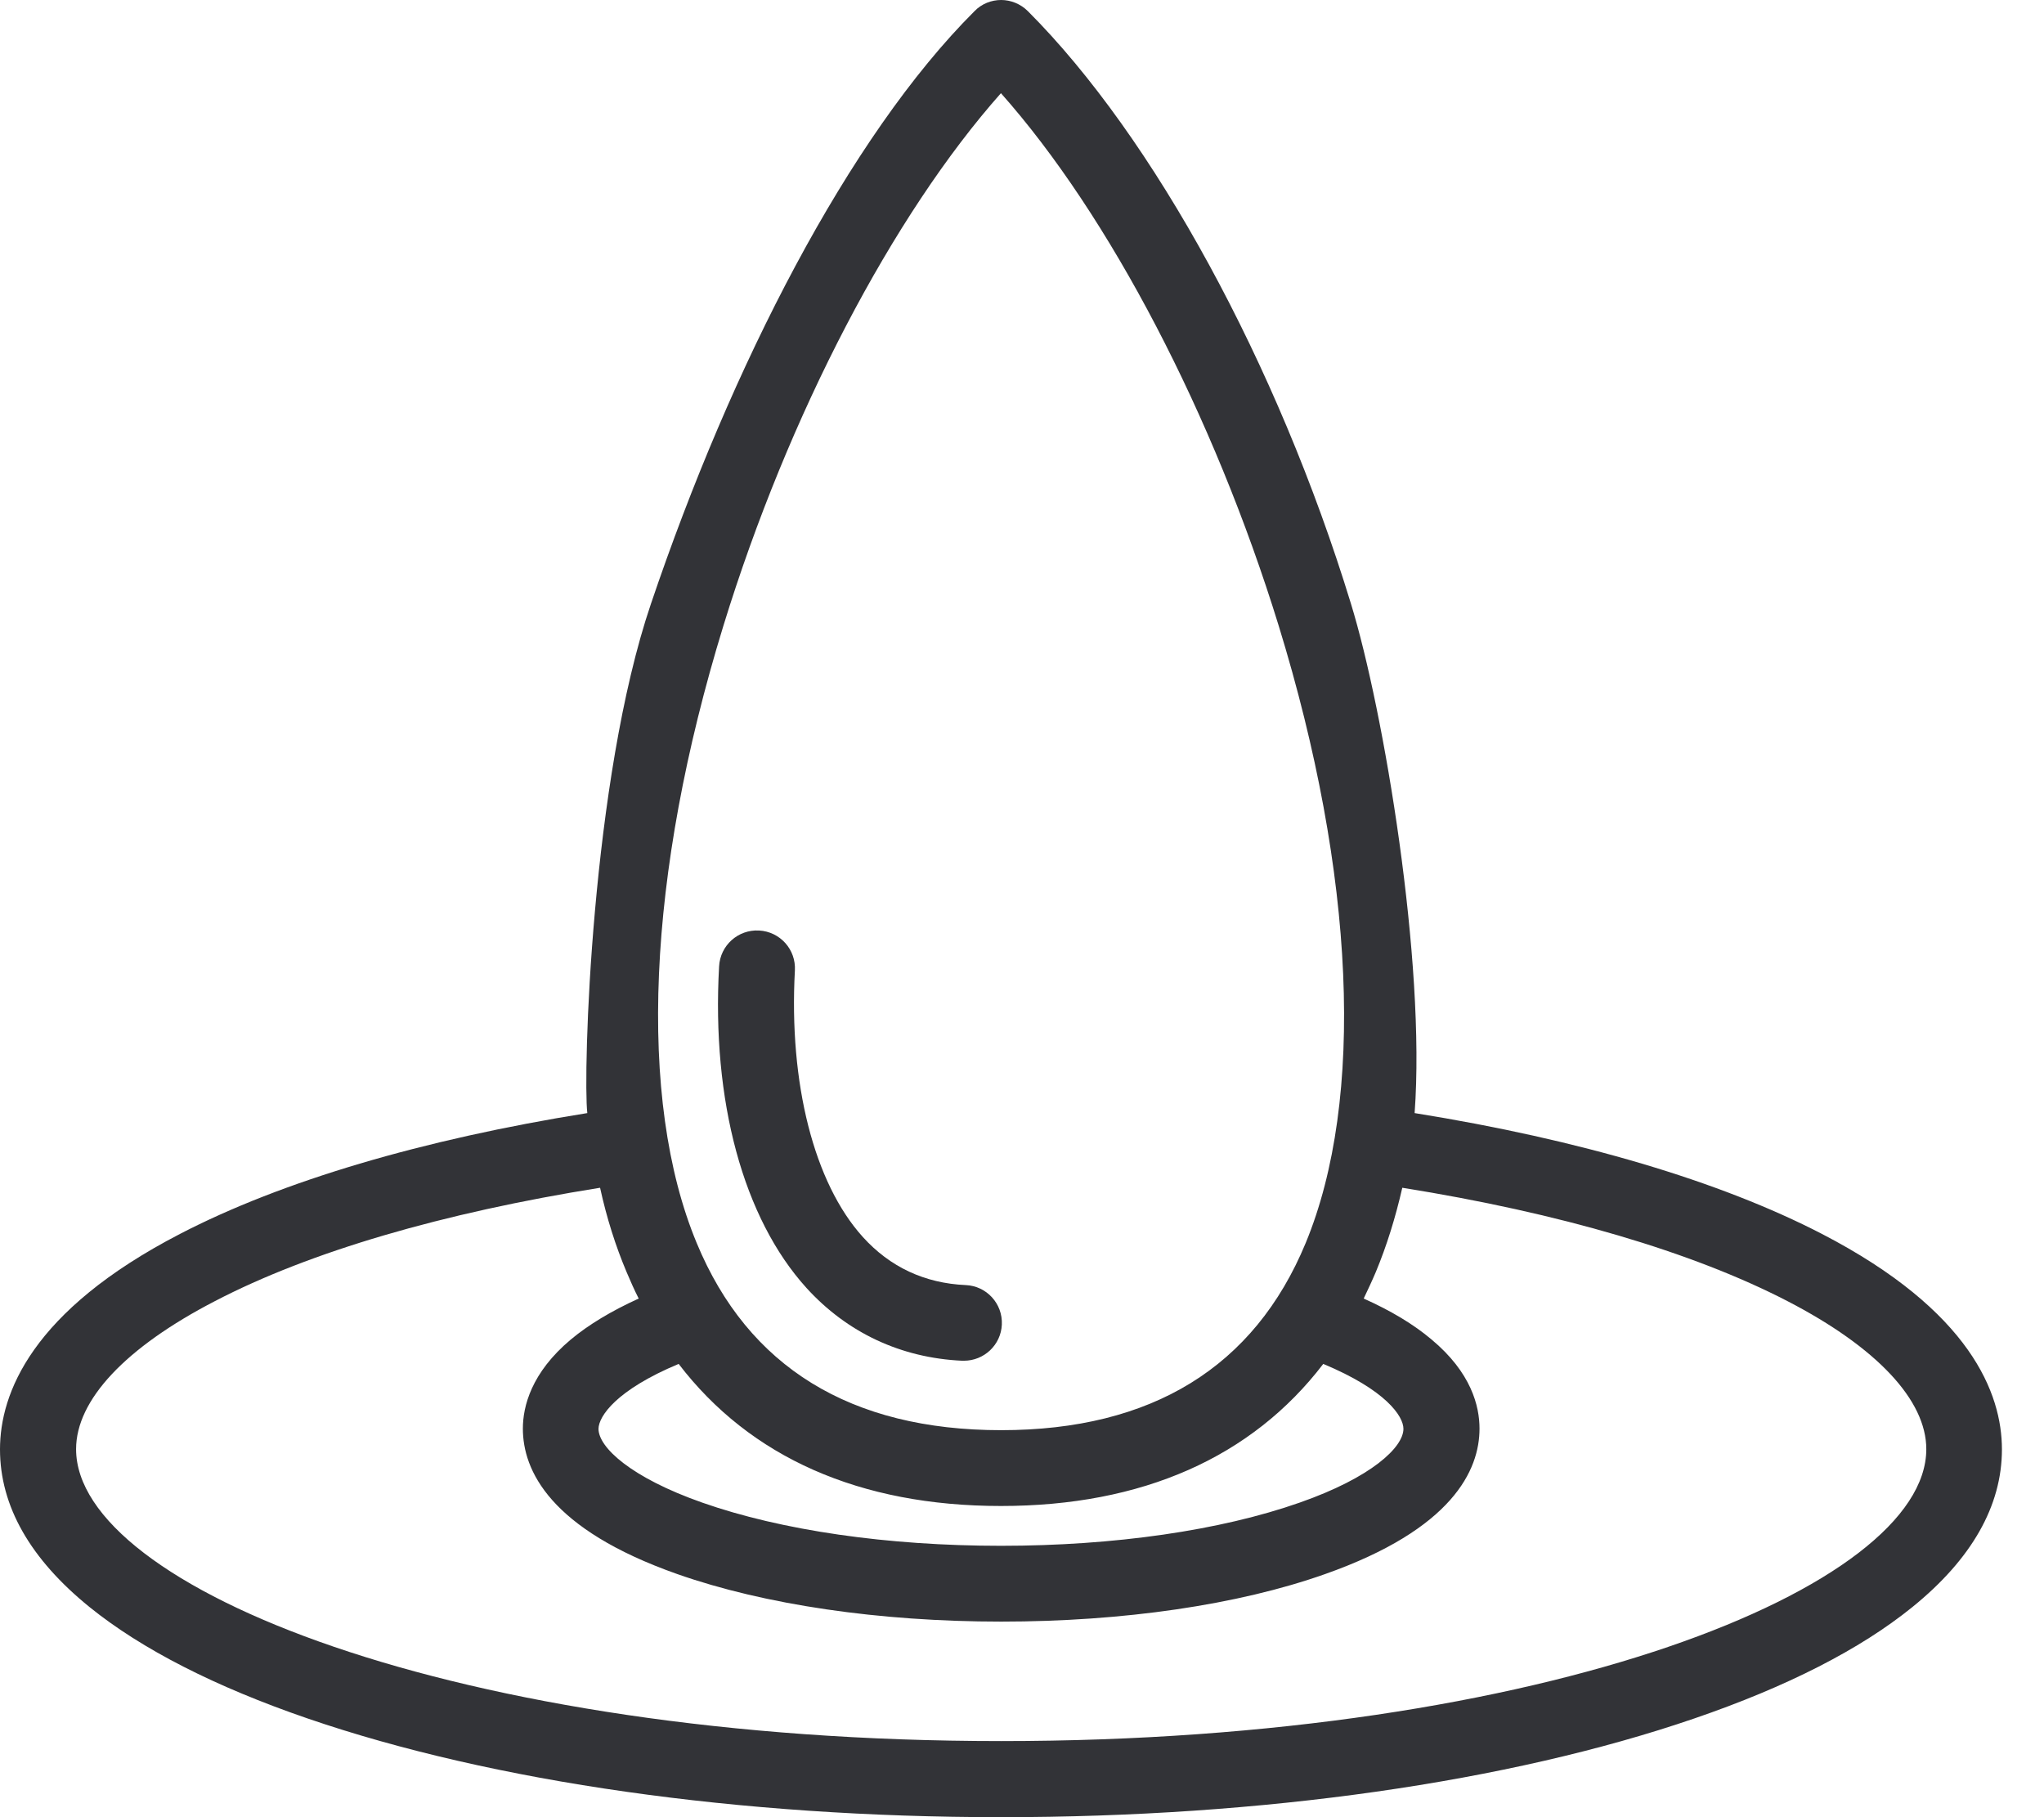 <svg xmlns="http://www.w3.org/2000/svg" fill="none" viewBox="0 0 36 32" height="32" width="36">
<g clip-path="url(#clip0_444_4054)">
<path fill="#323337" d="M16.945 23.962C16.957 23.962 16.965 23.962 16.977 23.962C17.332 23.962 17.629 23.684 17.645 23.326C17.662 22.956 17.376 22.646 17.01 22.63C16.286 22.598 15.674 22.312 15.195 21.781C14.338 20.832 13.892 19.078 14 17.09C14.021 16.72 13.739 16.406 13.369 16.386C12.999 16.366 12.685 16.648 12.665 17.018C12.532 19.387 13.091 21.451 14.202 22.678C14.918 23.467 15.867 23.913 16.945 23.962Z"></path>
<path fill="#323337" d="M10.344 19.601C7.435 20.067 4.961 20.8 3.17 21.729C0.551 23.085 0 24.541 0 25.523C0 26.52 0.531 27.454 1.581 28.303C2.498 29.043 3.79 29.703 5.419 30.262C8.69 31.384 13.027 32 17.629 32C22.232 32 26.569 31.384 29.84 30.262C31.473 29.703 32.764 29.043 33.678 28.303C34.728 27.454 35.259 26.517 35.259 25.523C35.259 24.541 34.708 23.085 32.089 21.729C30.294 20.8 27.82 20.067 24.915 19.601C25.112 16.95 24.376 12.524 23.793 10.629C22.501 6.409 20.317 2.41 18.104 0.197C17.975 0.068 17.802 0 17.633 0C17.464 0 17.291 0.064 17.163 0.197C14.946 2.41 12.882 6.445 11.466 10.629C10.408 13.743 10.267 18.937 10.344 19.601ZM12.741 11.019C13.884 7.302 15.726 3.786 17.629 1.641C19.536 3.786 21.375 7.302 22.521 11.019C23.869 15.401 24.042 19.363 22.996 21.89C22.091 24.074 20.285 25.185 17.633 25.185C14.982 25.185 13.176 24.074 12.271 21.89C11.22 19.363 11.393 15.401 12.741 11.019ZM11.953 24.018C13.212 25.664 15.143 26.52 17.629 26.52C20.116 26.52 22.047 25.664 23.306 24.018C24.408 24.477 24.718 24.939 24.718 25.161C24.718 25.486 24.155 26.018 22.892 26.46C21.496 26.951 19.625 27.221 17.629 27.221C15.634 27.221 13.763 26.951 12.367 26.46C11.108 26.018 10.541 25.486 10.541 25.161C10.545 24.939 10.854 24.477 11.953 24.018ZM11.036 22.401C11.104 22.562 11.172 22.715 11.249 22.867C10.77 23.085 10.368 23.326 10.054 23.588C9.358 24.171 9.209 24.766 9.209 25.157C9.209 25.889 9.68 26.927 11.929 27.719C13.465 28.259 15.489 28.556 17.633 28.556C19.778 28.556 21.805 28.262 23.338 27.719C25.583 26.927 26.058 25.889 26.058 25.157C26.058 24.762 25.913 24.171 25.213 23.588C24.899 23.322 24.497 23.081 24.018 22.867C24.09 22.715 24.163 22.562 24.231 22.401C24.424 21.938 24.577 21.443 24.698 20.916C27.47 21.359 29.807 22.047 31.481 22.912C33.058 23.728 33.927 24.658 33.927 25.519C33.927 27.949 27.237 30.66 17.633 30.66C8.03 30.66 1.34 27.949 1.34 25.519C1.34 24.654 2.209 23.728 3.786 22.912C5.455 22.043 7.793 21.359 10.569 20.916C10.685 21.447 10.842 21.942 11.036 22.401Z"></path>
</g>
<defs>
<clipPath id="clip0_444_4054">
<rect fill="white" height="32" width="35.263"></rect>
</clipPath>
</defs>
</svg>
